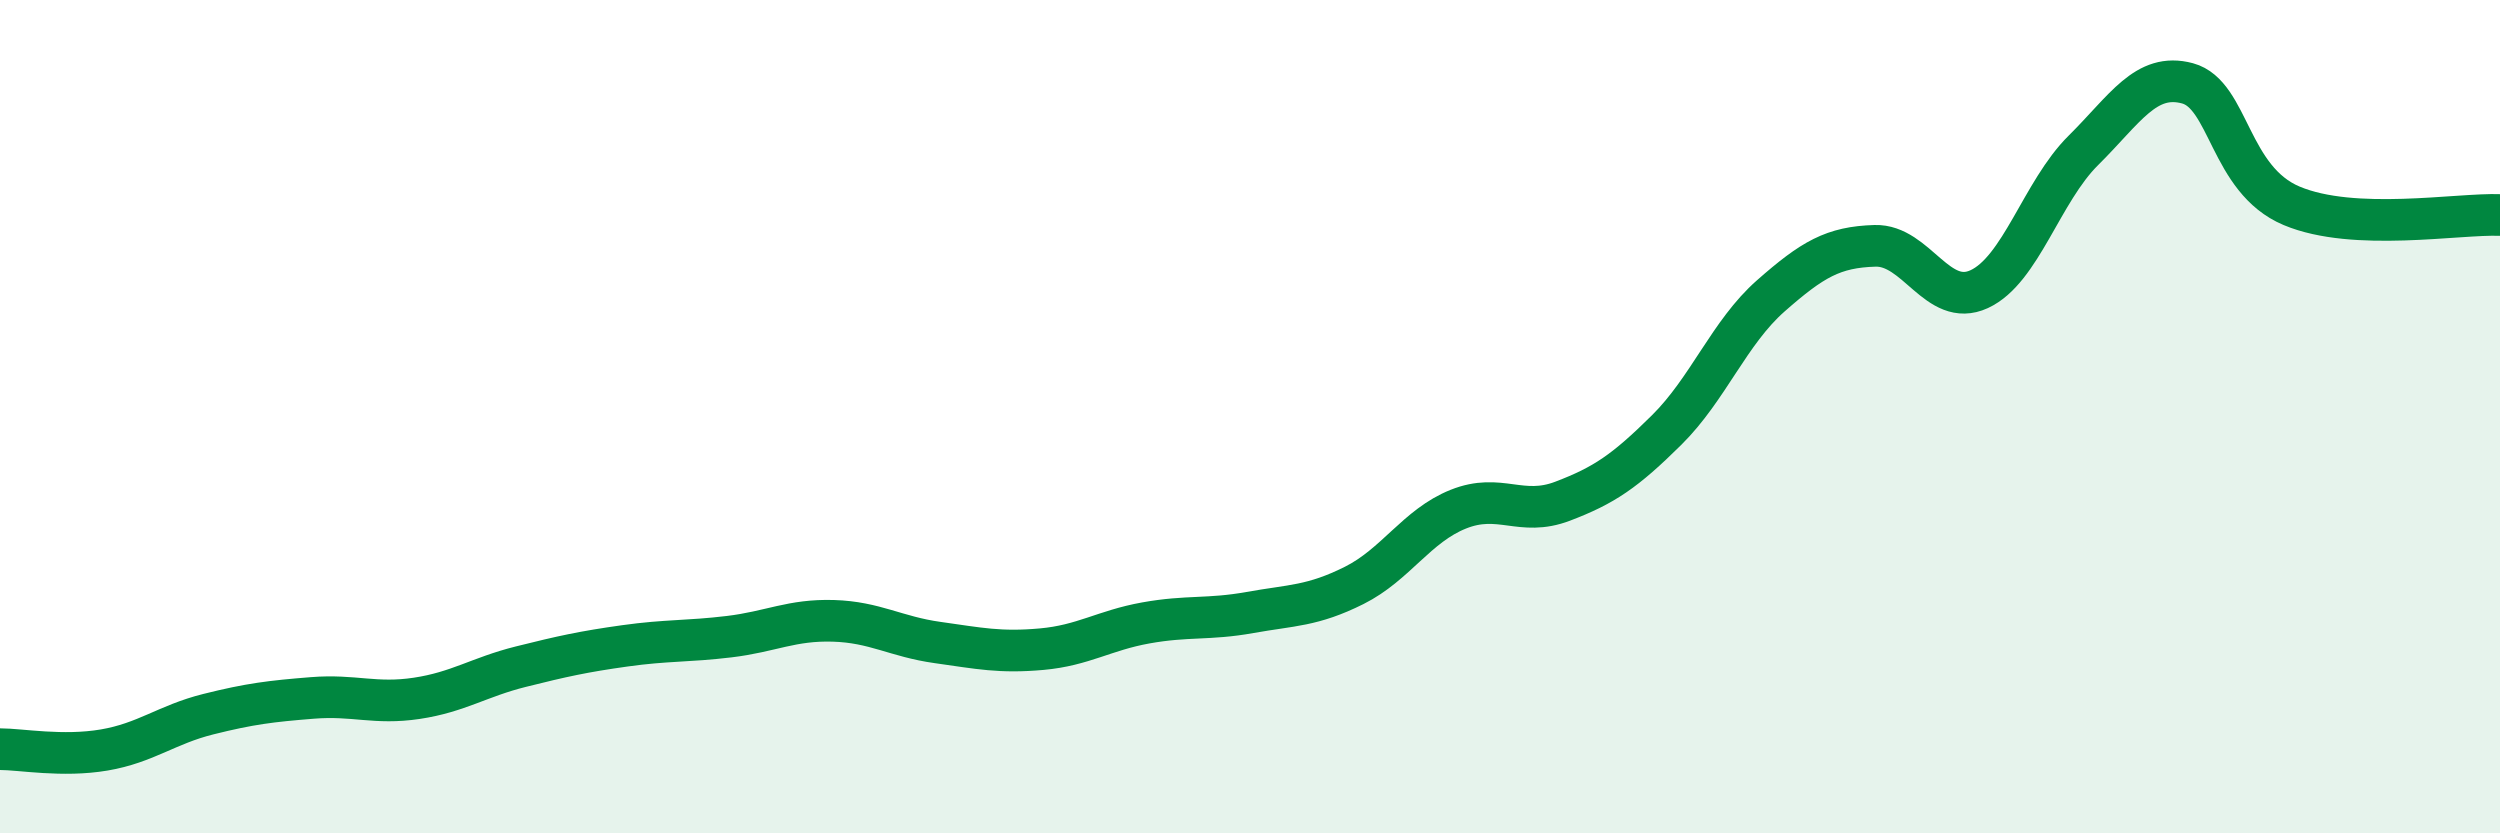 
    <svg width="60" height="20" viewBox="0 0 60 20" xmlns="http://www.w3.org/2000/svg">
      <path
        d="M 0,17.98 C 0.5,17.98 1.5,18.17 2.5,18 C 3.5,17.83 4,17.39 5,17.14 C 6,16.89 6.5,16.83 7.5,16.75 C 8.5,16.67 9,16.91 10,16.76 C 11,16.61 11.5,16.25 12.5,16 C 13.5,15.75 14,15.64 15,15.5 C 16,15.36 16.5,15.4 17.5,15.28 C 18.5,15.16 19,14.87 20,14.9 C 21,14.93 21.5,15.28 22.5,15.42 C 23.5,15.56 24,15.67 25,15.58 C 26,15.49 26.5,15.13 27.5,14.95 C 28.5,14.77 29,14.88 30,14.7 C 31,14.52 31.5,14.55 32.5,14.05 C 33.5,13.55 34,12.62 35,12.22 C 36,11.82 36.5,12.41 37.5,12.03 C 38.5,11.65 39,11.31 40,10.32 C 41,9.33 41.5,7.98 42.5,7.1 C 43.5,6.22 44,5.93 45,5.9 C 46,5.87 46.5,7.4 47.5,6.94 C 48.5,6.48 49,4.6 50,3.61 C 51,2.62 51.5,1.73 52.5,2 C 53.5,2.27 53.5,4.31 55,4.94 C 56.5,5.57 59,5.12 60,5.16L60 20L0 20Z"
        fill="#008740"
        opacity="0.1"
        stroke-linecap="round"
        stroke-linejoin="round"
      />
      <path
        d="M 0,17.98 C 0.5,17.98 1.5,18.17 2.5,18 C 3.5,17.83 4,17.39 5,17.14 C 6,16.89 6.5,16.83 7.5,16.75 C 8.5,16.67 9,16.91 10,16.76 C 11,16.61 11.5,16.25 12.5,16 C 13.5,15.75 14,15.64 15,15.5 C 16,15.36 16.5,15.4 17.5,15.28 C 18.5,15.16 19,14.87 20,14.9 C 21,14.93 21.5,15.28 22.5,15.42 C 23.5,15.56 24,15.67 25,15.58 C 26,15.49 26.5,15.13 27.5,14.95 C 28.5,14.77 29,14.88 30,14.7 C 31,14.52 31.5,14.55 32.5,14.05 C 33.5,13.55 34,12.62 35,12.22 C 36,11.82 36.5,12.41 37.5,12.03 C 38.5,11.65 39,11.31 40,10.32 C 41,9.33 41.5,7.98 42.5,7.1 C 43.5,6.22 44,5.93 45,5.9 C 46,5.87 46.5,7.4 47.5,6.94 C 48.5,6.48 49,4.6 50,3.61 C 51,2.62 51.5,1.73 52.5,2 C 53.5,2.27 53.5,4.31 55,4.94 C 56.5,5.57 59,5.12 60,5.16"
        stroke="#008740"
        stroke-width="1"
        fill="none"
        stroke-linecap="round"
        stroke-linejoin="round"
      />
    </svg>
  